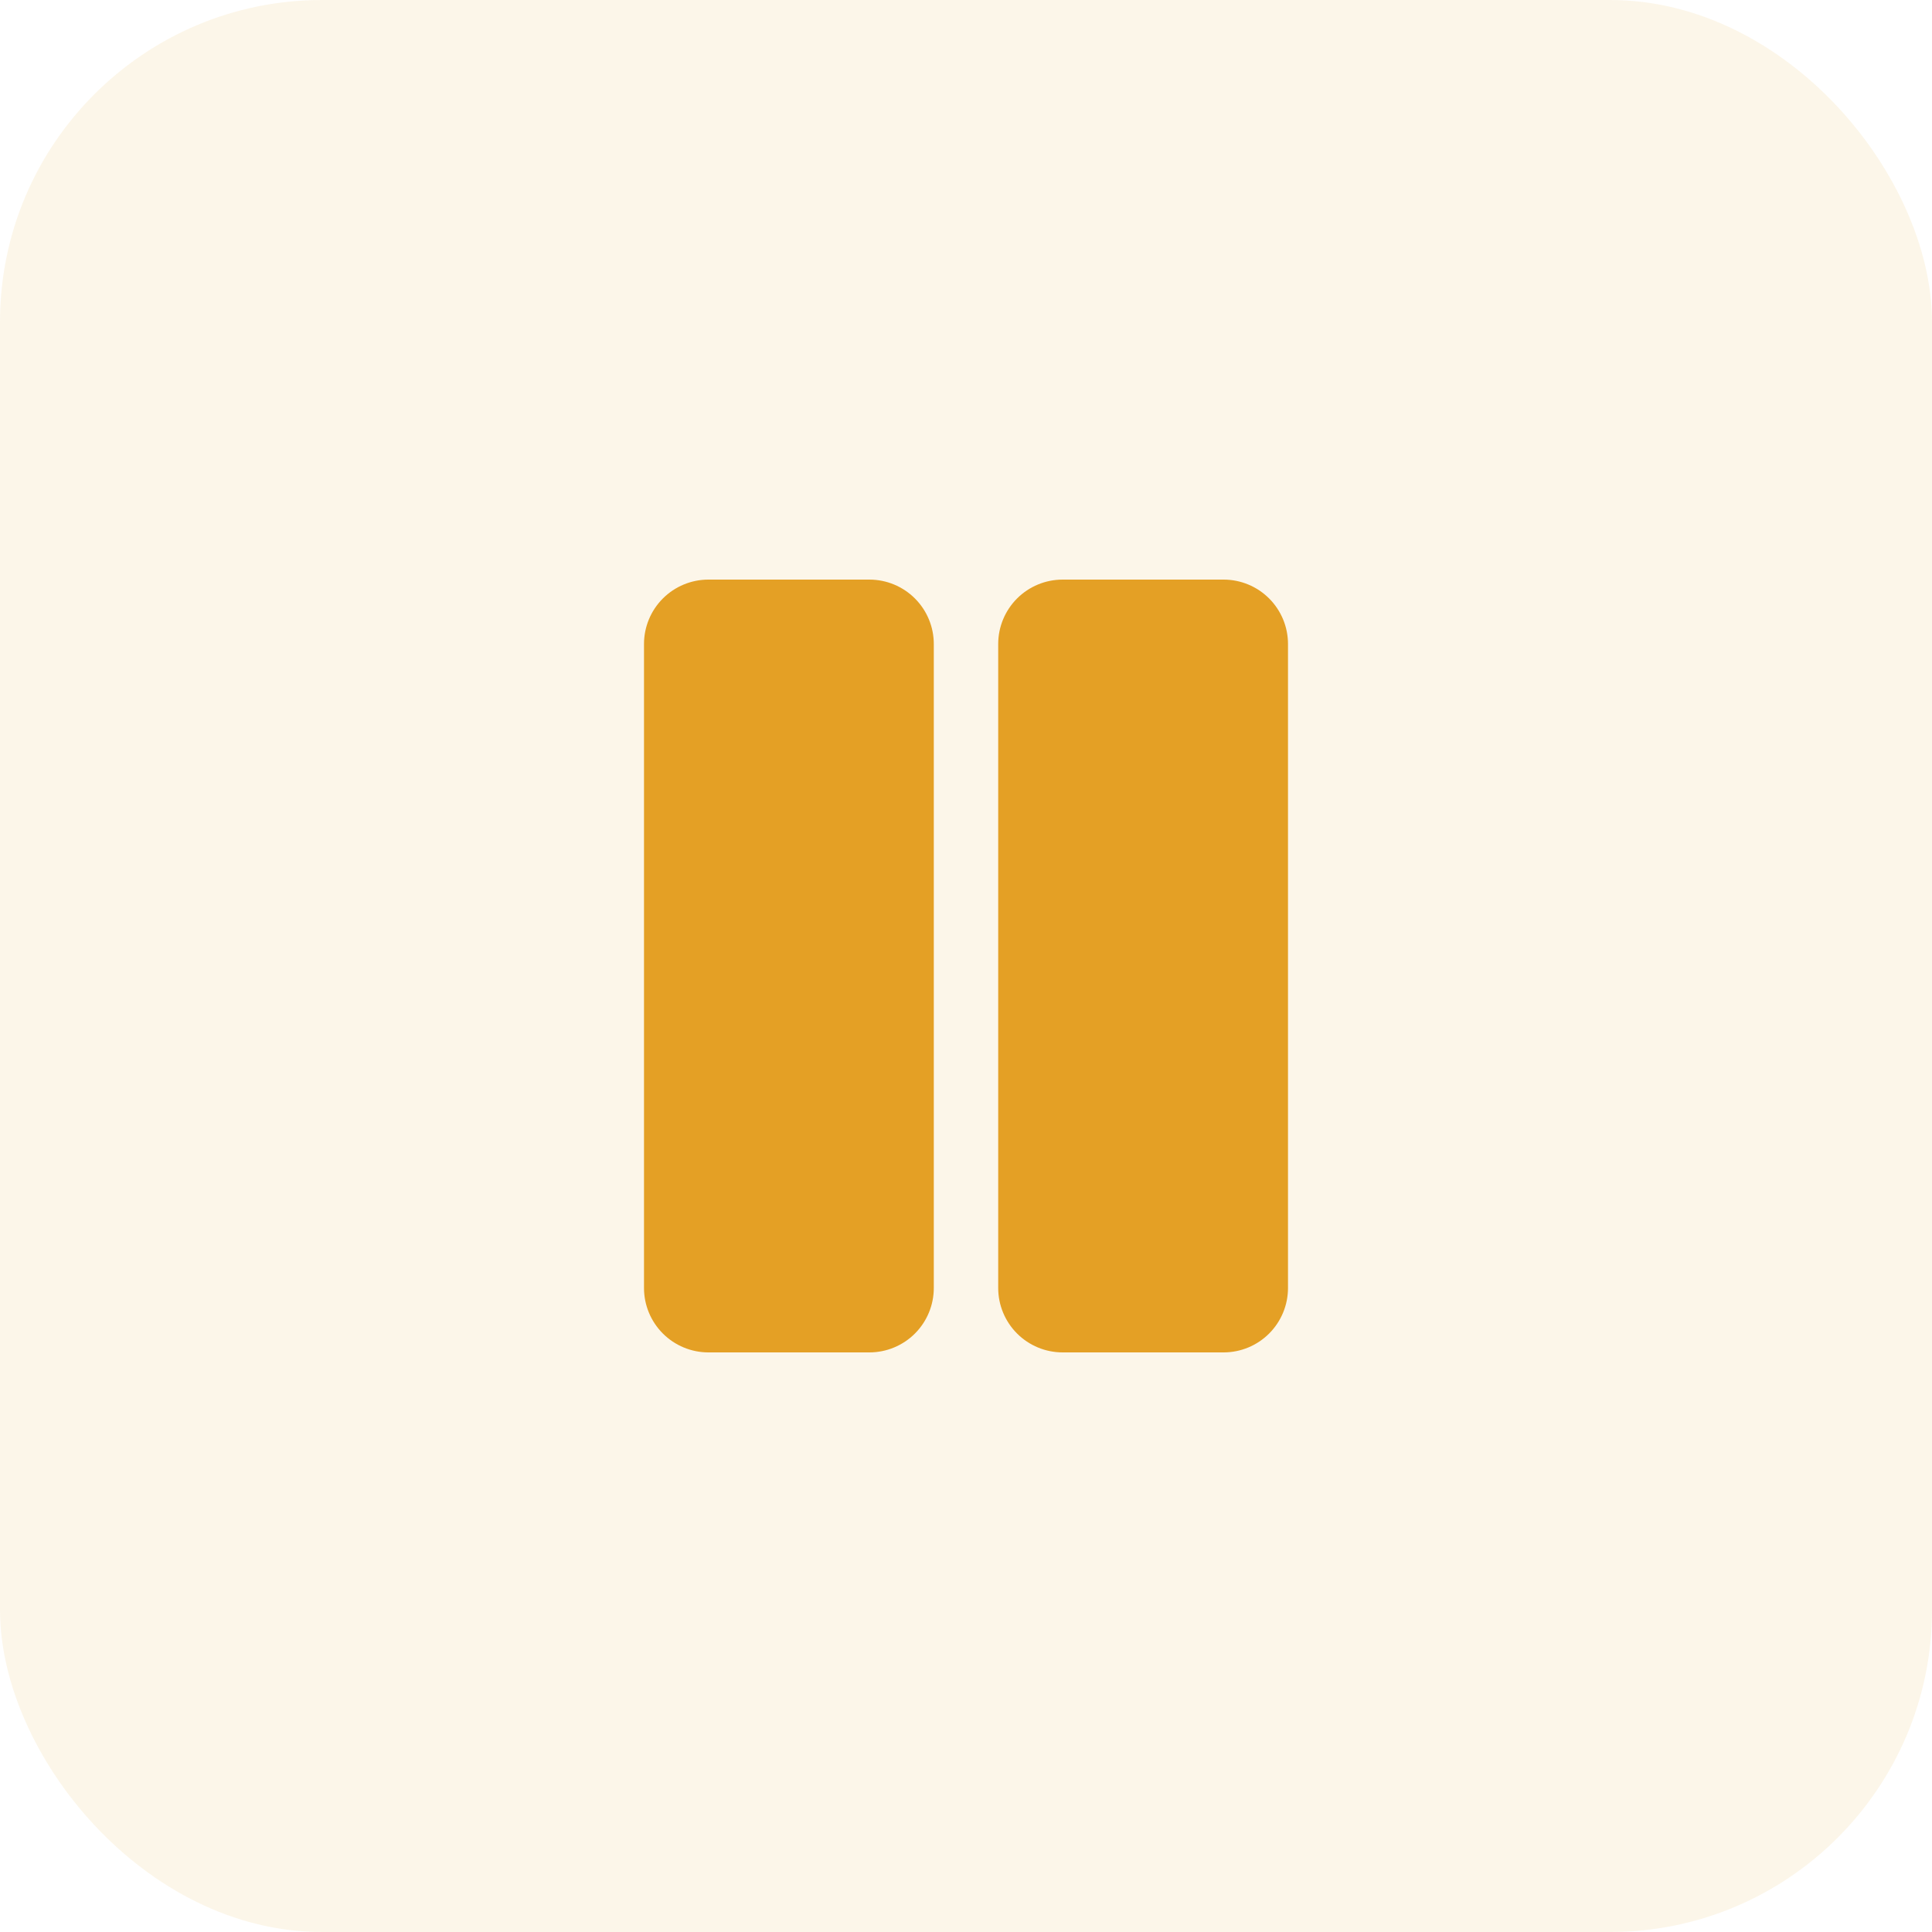 <svg width="60" height="60" viewBox="0 0 60 60" fill="none" xmlns="http://www.w3.org/2000/svg">
<rect width="60" height="60" rx="10" fill="#E4A025" fill-opacity="0.1"/>
<path d="M29 20V40C29 40.53 28.789 41.039 28.414 41.414C28.039 41.789 27.53 42 27 42H22C21.47 42 20.961 41.789 20.586 41.414C20.211 41.039 20 40.53 20 40V20C20 19.47 20.211 18.961 20.586 18.586C20.961 18.211 21.47 18 22 18H27C27.53 18 28.039 18.211 28.414 18.586C28.789 18.961 29 19.47 29 20ZM38 18H33C32.47 18 31.961 18.211 31.586 18.586C31.211 18.961 31 19.47 31 20V40C31 40.53 31.211 41.039 31.586 41.414C31.961 41.789 32.47 42 33 42H38C38.53 42 39.039 41.789 39.414 41.414C39.789 41.039 40 40.53 40 40V20C40 19.47 39.789 18.961 39.414 18.586C39.039 18.211 38.53 18 38 18Z" fill="#E4A025"/>
</svg>
